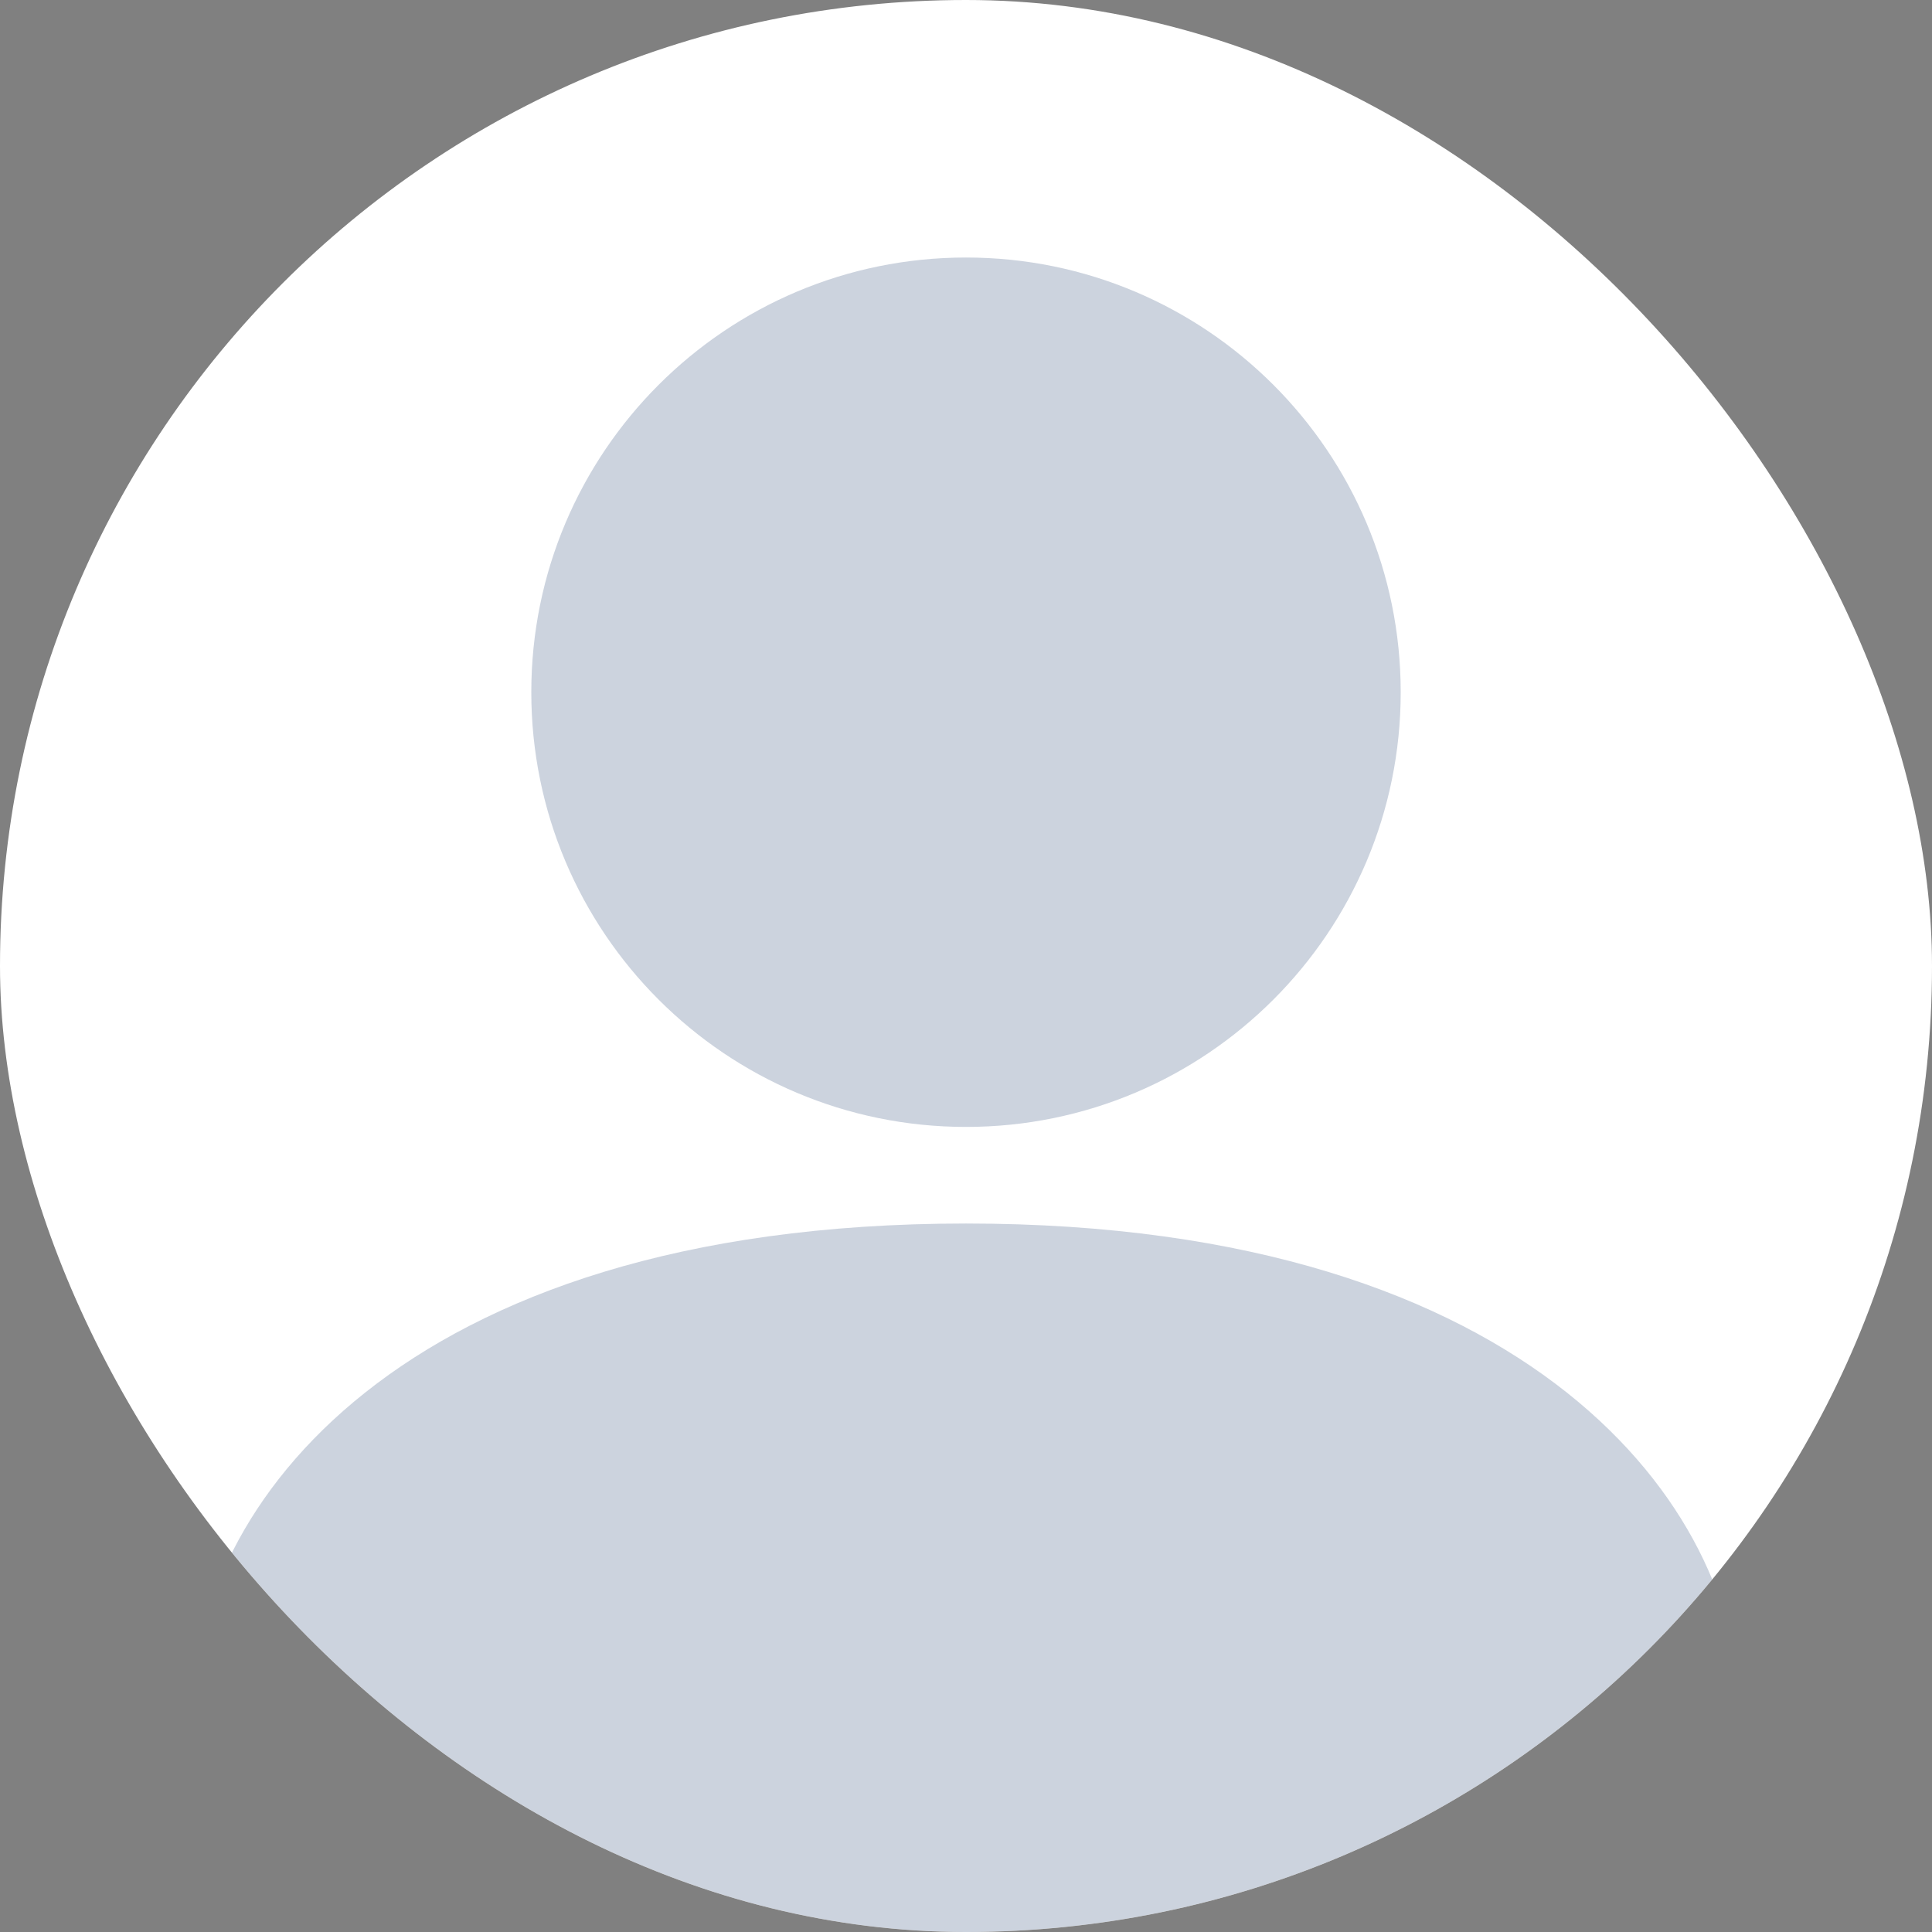 <?xml version="1.0" encoding="UTF-8"?> <svg xmlns="http://www.w3.org/2000/svg" width="48" height="48" viewBox="0 0 48 48" fill="none"><rect x="0" y="0" width="48" height="48" fill="#808080" stroke="none"/><g clip-path="url(#clip0_7149_67546)"><rect width="48" height="48" rx="24" fill="white"></rect><g opacity="0.2"><path d="M24 30.398C9.792 30.398 4.8 37.598 4.8 42.398V49.598H43.2V42.398C43.2 37.598 38.208 30.398 24 30.398Z" fill="#002259"></path><path d="M24 27.998C29.965 27.998 34.8 23.163 34.8 17.198C34.8 11.234 29.965 6.398 24 6.398C18.035 6.398 13.2 11.234 13.2 17.198C13.2 23.163 18.035 27.998 24 27.998Z" fill="#002259"></path></g></g><defs><clipPath id="clip0_7149_67546"><rect width="48" height="48" rx="24" fill="white"></rect></clipPath></defs></svg> 